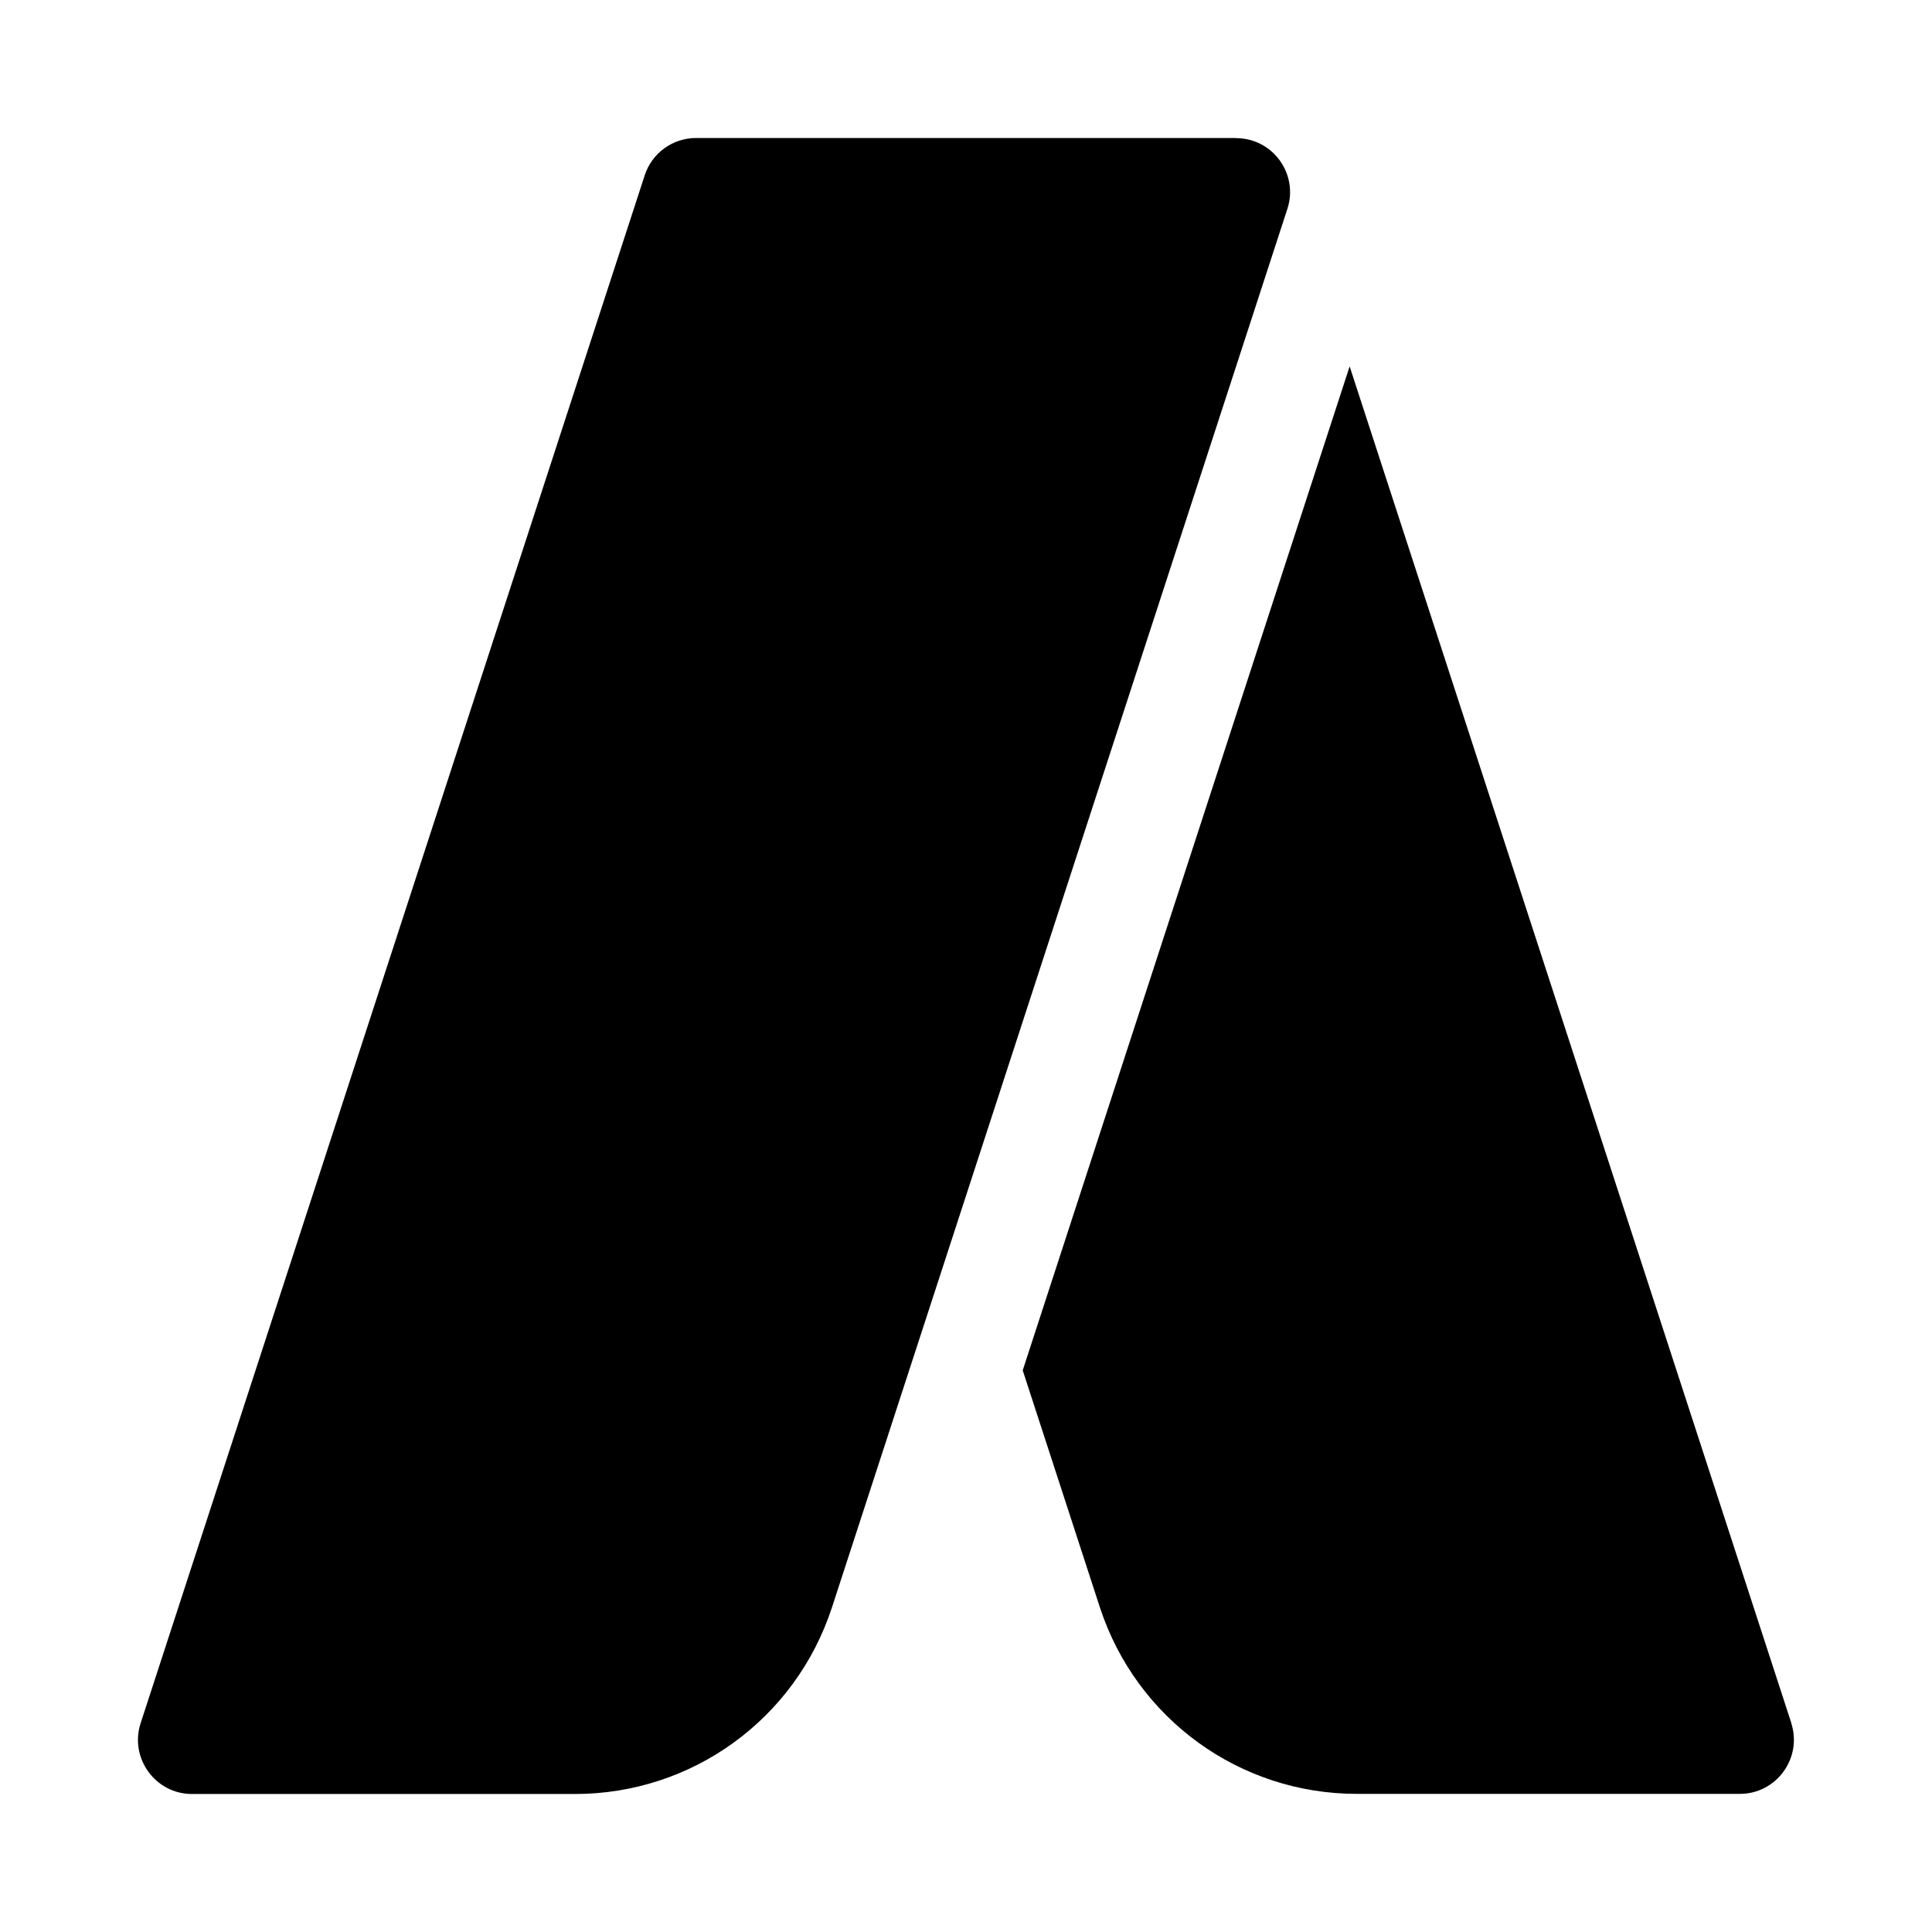 <?xml version="1.0" encoding="utf-8"?>
<svg fill="#000000" width="800px" height="800px" viewBox="0 0 14 14" role="img" focusable="false" aria-hidden="true" xmlns="http://www.w3.org/2000/svg"><path d="M12.981 12.487L9.78 2.655 7.411 9.93l.56 1.72c.265.807 1.013 1.349 1.861 1.349H12.608c.265-0.0.454-.26.372-.513zM8.956 1H5.044c-.169 0-.32.109-.372.27L1.019 12.487c-.082.253.107.513.372.513h2.775c.849 0 1.597-.542 1.862-1.35L9.329 1.513c.082-.252-.106-.512-.372-.512z"/></svg>